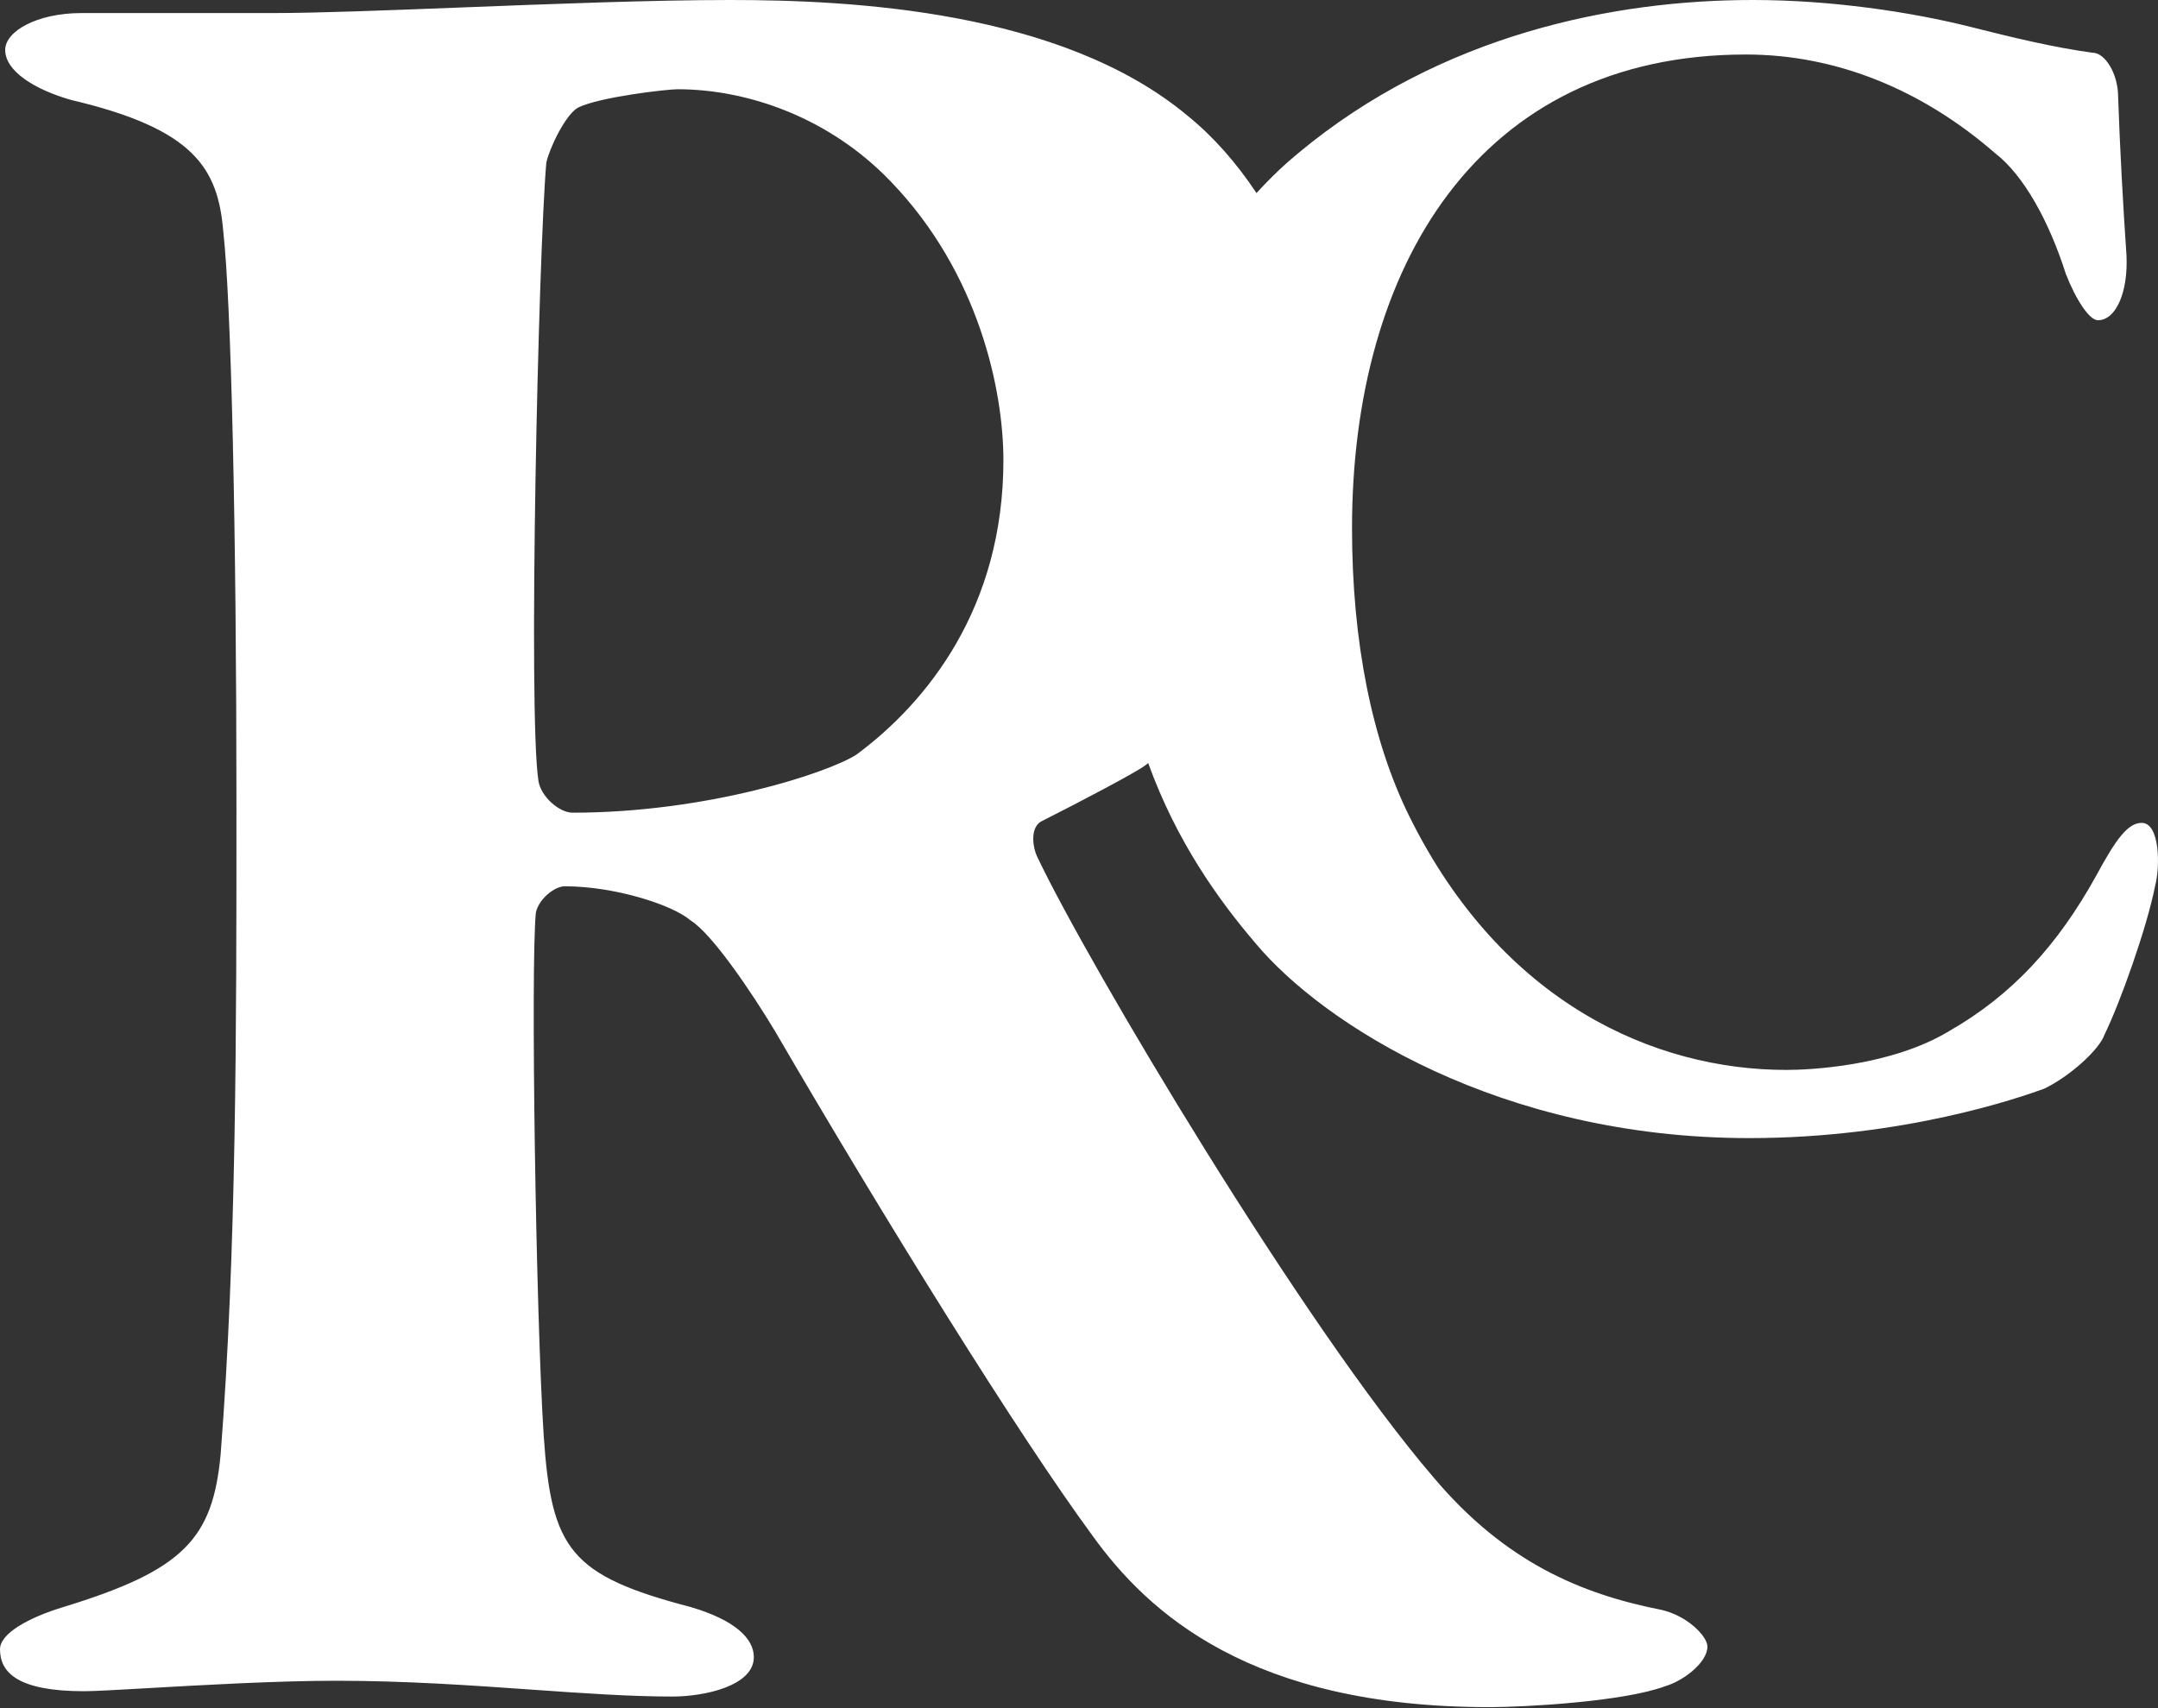 <svg width="72" height="57" viewBox="0 0 72 57" fill="none" xmlns="http://www.w3.org/2000/svg">
<rect x="0" y="0" width="72" height="57" fill="#333333" stroke="none"/>
<path fill-rule="evenodd" clip-rule="evenodd" d="M34.796 27.382C36.018 26.765 37.859 25.8 38.212 25.539C38.244 25.513 38.276 25.488 38.308 25.462C39.257 28.088 40.658 30.035 41.907 31.497C44.153 34.172 50.051 37.978 58.366 37.978C63.535 37.978 67.41 36.616 68.196 36.332C69.04 35.933 70.052 35.023 70.22 34.514C70.725 33.489 71.623 30.982 71.904 29.562C72.072 28.937 72.072 27.459 71.455 27.459C71.005 27.459 70.61 27.973 69.938 29.222C68.645 31.556 67.129 33.202 65.049 34.397C63.084 35.592 60.332 35.703 59.602 35.703C55.22 35.703 50.107 33.488 47.018 27.233C45.782 24.733 45.109 21.435 45.109 17.623C45.109 8.923 49.321 1.819 58.253 1.819C61.286 1.819 64.152 3.01 66.567 5.114C67.525 5.852 68.366 7.387 68.928 9.149C69.264 10.006 69.713 10.686 69.994 10.686C70.612 10.686 71.006 9.719 70.949 8.526C70.835 6.879 70.726 4.886 70.67 3.239C70.67 2.441 70.22 1.761 69.827 1.761C68.532 1.587 67.13 1.247 65.781 0.906C63.758 0.394 61.063 -0.002 58.478 9.38201e-06C53.873 9.38201e-06 48.087 1.134 43.309 5.115C42.883 5.464 42.41 5.909 41.922 6.443C41.25 5.428 40.468 4.544 39.618 3.858C35.408 0.345 28.4 0 24.365 0C21.777 0 18.427 0.131 15.392 0.249C12.879 0.347 10.582 0.436 9.112 0.436H2.717C1.226 0.436 0.173 1.048 0.173 1.666C0.173 2.369 1.139 2.982 2.367 3.334C6.486 4.301 7.272 5.615 7.45 7.726C7.712 10.091 7.889 17.554 7.889 26.945C7.889 34.403 7.889 41.78 7.361 48.537C7.097 51.346 6.135 52.398 2.101 53.63C0.962 53.977 0 54.504 0 55.035C0 55.823 0.612 56.435 2.804 56.435C3.15 56.435 3.937 56.39 4.946 56.332C6.746 56.229 9.252 56.086 11.22 56.086C13.542 56.086 15.739 56.241 17.752 56.383C19.457 56.503 21.03 56.613 22.439 56.613C23.487 56.613 25.151 56.265 25.151 55.298C25.151 54.683 24.538 54.068 23.05 53.628C19.014 52.572 18.4 51.698 18.141 47.922C17.879 43.883 17.702 32.208 17.879 30.455C17.965 30.018 18.491 29.575 18.843 29.575C20.505 29.575 22.439 30.19 23.05 30.721C23.753 31.157 25.065 33.089 25.854 34.403C29.536 40.724 34.005 47.924 36.459 51.256C38.298 53.807 41.717 56.967 49.692 56.967C50.836 56.967 54.165 56.79 55.564 56.266C56.176 56.086 56.967 55.471 56.967 54.947C56.967 54.592 56.267 53.891 55.391 53.712C52.759 53.188 50.222 52.132 47.85 49.324C43.47 44.235 36.282 32.122 34.616 28.61C34.441 28.261 34.355 27.56 34.796 27.382ZM22.607 2.978C24.976 2.978 27.694 3.944 29.711 6.048C32.686 9.126 33.477 13.074 33.478 15.353C33.478 20.271 30.94 23.431 28.572 25.183C27.606 25.798 23.578 27.119 19.103 27.119C18.666 27.119 18.052 26.593 17.965 26.063C17.615 23.782 17.965 8.421 18.227 5.433C18.314 4.997 18.841 3.854 19.278 3.595C19.978 3.238 22.257 2.978 22.607 2.978Z" fill="white"/>
</svg>
